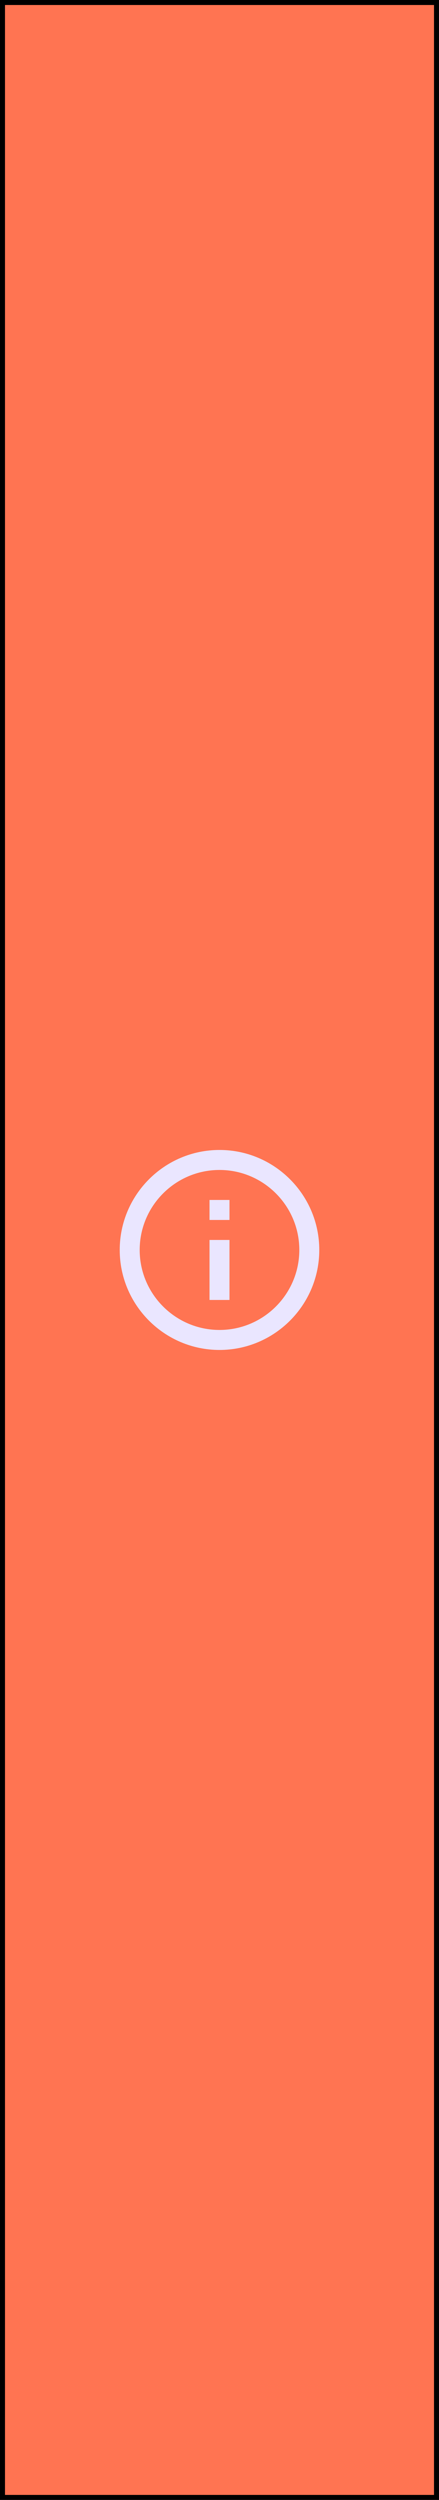 <svg width="44" height="250" xmlns="http://www.w3.org/2000/svg">

<rect width="44" height="250" fill="#FF7452" id="svg_1" stroke="null"/>
  <path id="svg_2" fill="#EAE6FF" d="m22,115c-5.514,0 -10,4.486 -10,10c0,5.514 4.486,10 10,10c5.514,0 10,-4.486 10,-10c0,-5.514 -4.486,-10 -10,-10zm0,18c-4.411,0 -8,-3.589 -8,-8c0,-4.411 3.589,-8 8,-8c4.411,0 8,3.589 8,8c0,4.411 -3.589,8 -8,8z"/>
  <path id="svg_3" fill="#EAE6FF" d="m21,124l2,0l0,6l-2,0l0,-6zm0,-4l2,0l0,2l-2,0l0,-2z"/>

</svg>